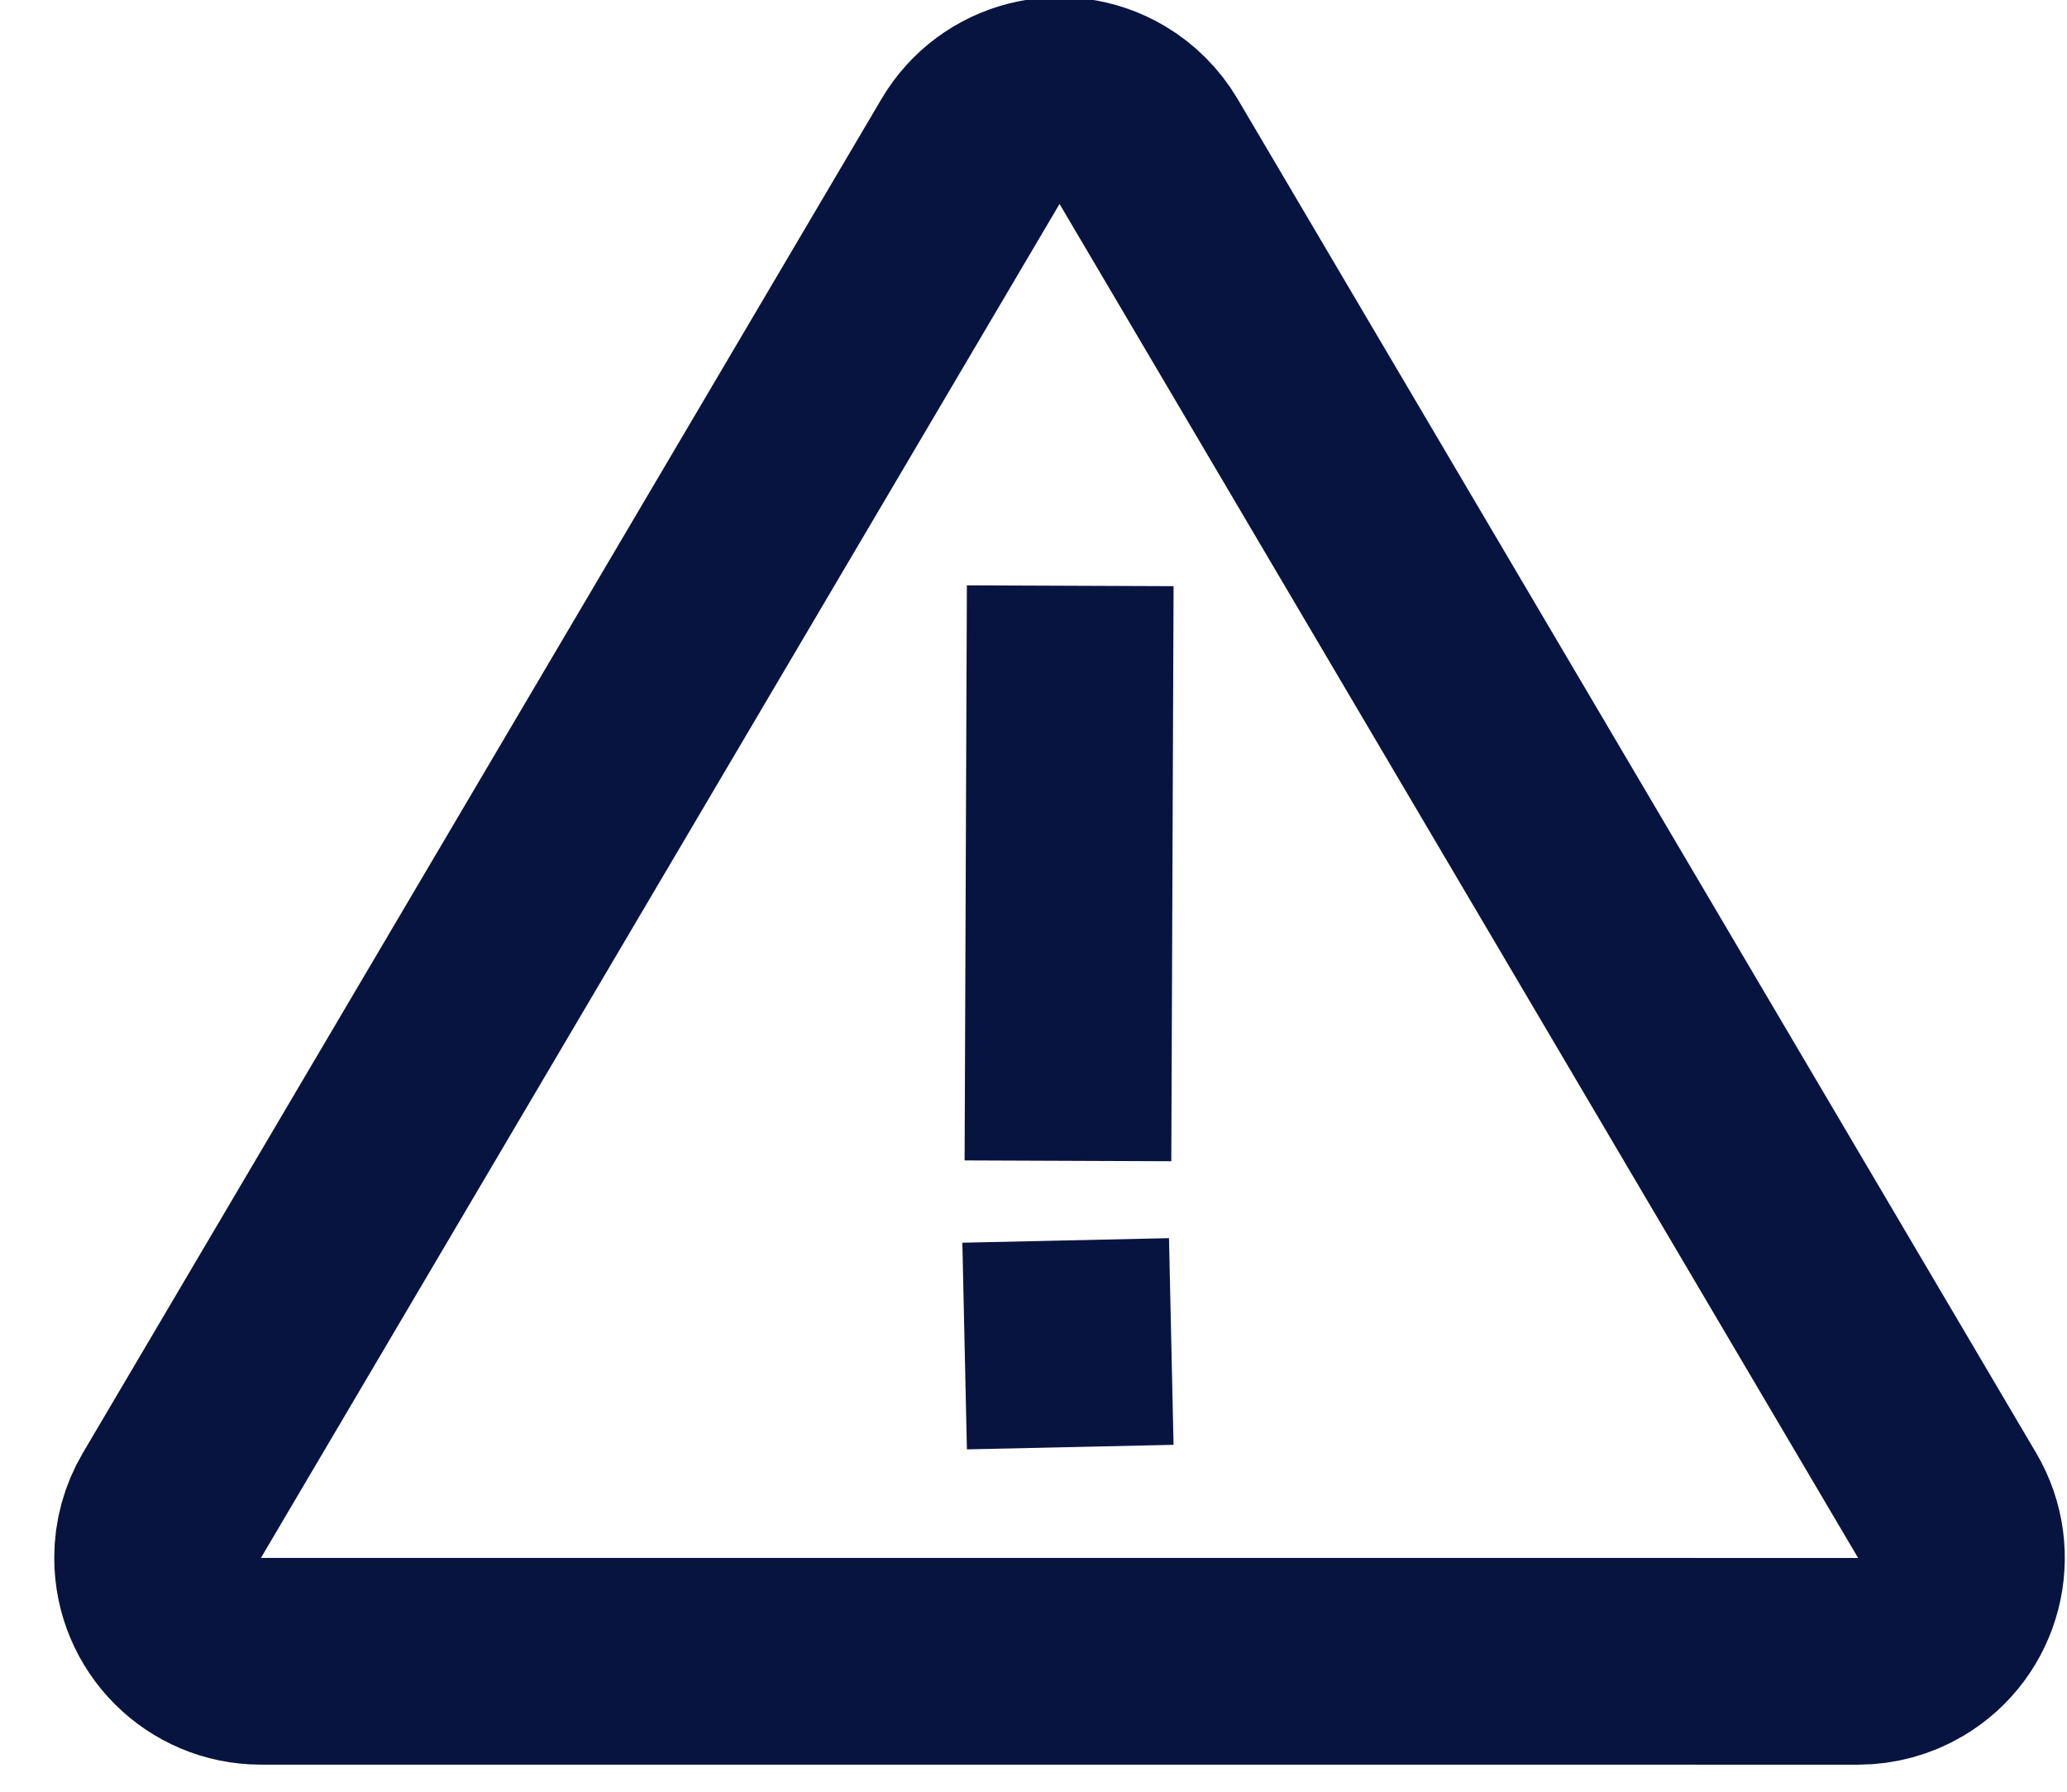 <?xml version="1.0" encoding="UTF-8"?>
<svg width="30px" height="26px" viewBox="0 0 30 26" version="1.1" xmlns="http://www.w3.org/2000/svg" xmlns:xlink="http://www.w3.org/1999/xlink">
    <!-- Generator: Sketch 52.2 (67145) - http://www.bohemiancoding.com/sketch -->
    <title>Group 3</title>
    <desc>Created with Sketch.</desc>
    <g id="Symbols" stroke="none" stroke-width="1" fill="none" fill-rule="evenodd">
        <g id="Ergebnis-Modul-ausgeklappt" transform="translate(-39, -472)" stroke="#081440" stroke-width="3">
            <g id="Group-3" transform="translate(35, 471)">
                <path d="M19.533,9.5 L19.5,17.845" id="Path-2"></path>
                <path d="M19.467,19 L19.533,21.999" id="Path-2"></path>
                <path d="M7.817,12.72 C7.557,12.787 7.32,12.922 7.131,13.112 C6.545,13.698 6.545,14.648 7.131,15.233 L23.522,31.625 C23.712,31.814 23.949,31.95 24.208,32.016 C25.01,32.223 25.828,31.741 26.035,30.939 L31.733,8.85 C31.796,8.604 31.796,8.346 31.733,8.101 C31.526,7.298 30.708,6.816 29.906,7.023 L7.817,12.72 Z" id="Rectangle" transform="translate(19.378, 19.378) rotate(-45) translate(-19.378, -19.378) "></path>
            </g>
        </g>
    </g>
</svg>